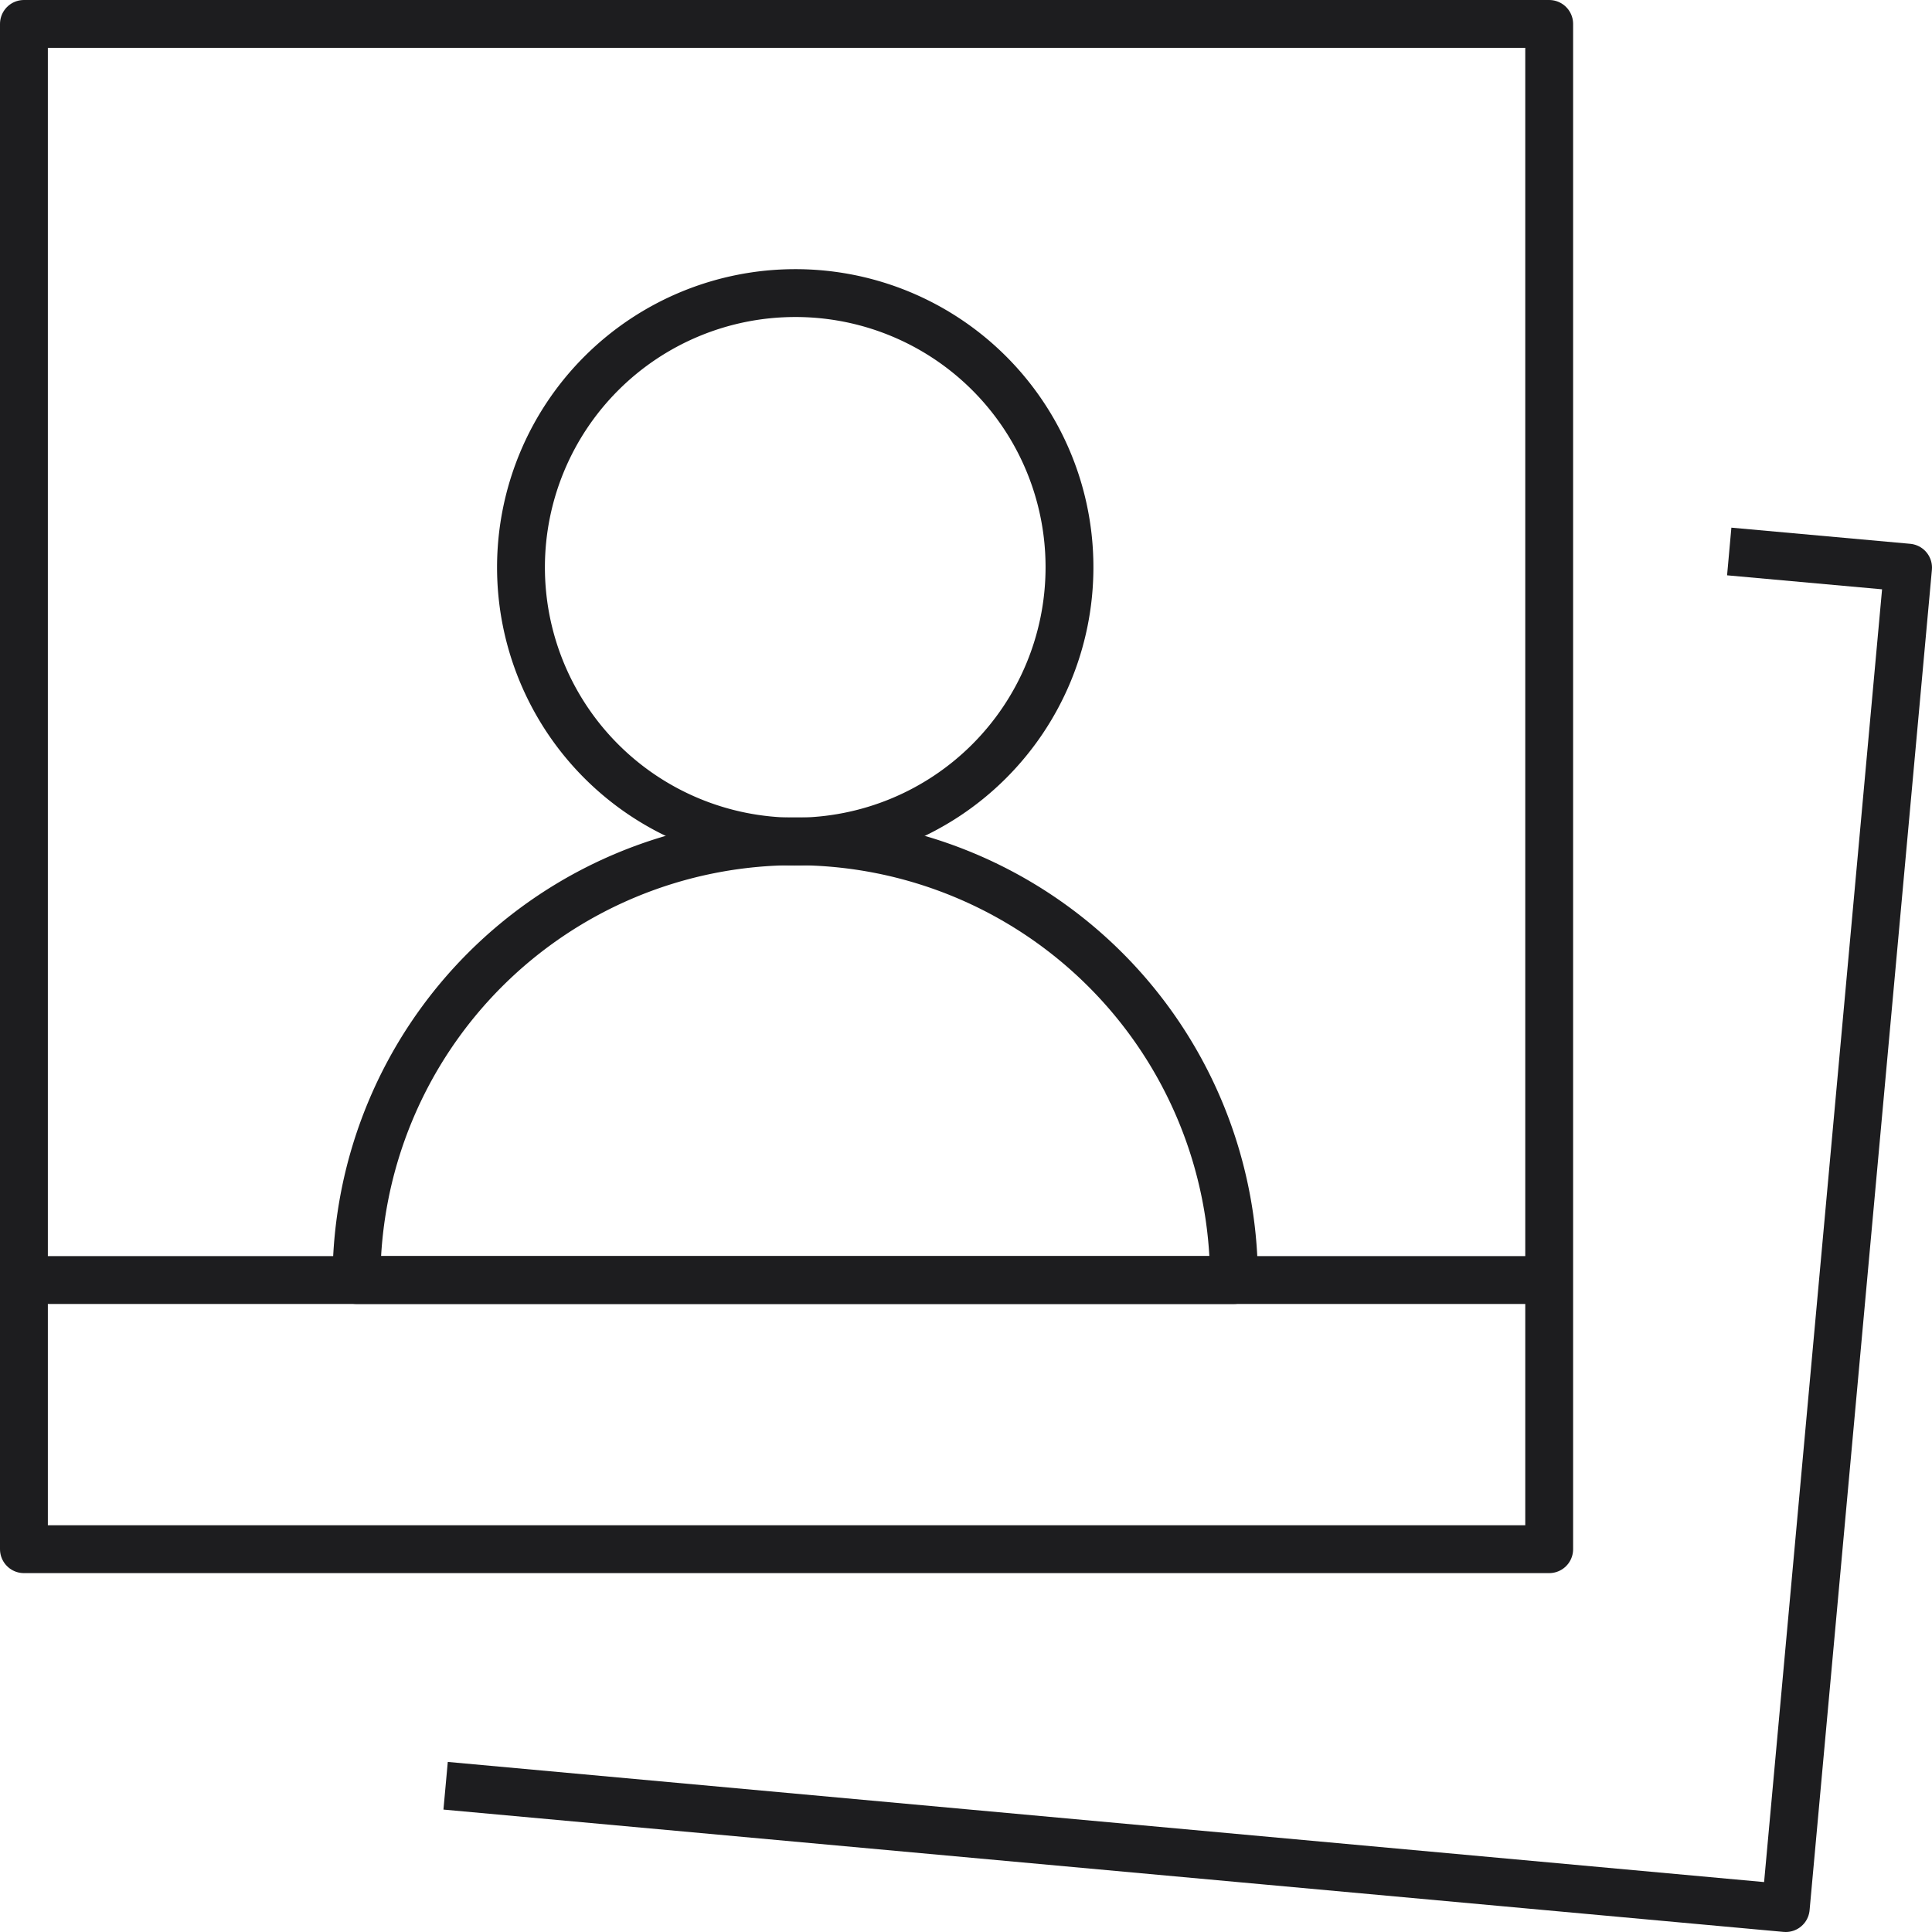 <svg xmlns="http://www.w3.org/2000/svg" viewBox="0 0 64.6 64.6"><defs><style>.cls-1{fill:none;stroke:#1d1d1f;stroke-linejoin:round;stroke-width:1.6px;}</style></defs><g id="Layer_2" data-name="Layer 2"><g id="Layer_1-2" data-name="Layer 1"><rect class="cls-1" x="0.8" y="0.8" width="51" height="51"/><polyline class="cls-1" points="57.82 18.44 63.8 18.98 59.71 63.8 14.9 59.71"/><line class="cls-1" x1="0.8" y1="42.8" x2="51.8" y2="42.8"/><path class="cls-1" d="M35.76,19A9.17,9.17,0,1,1,26.59,9.8,9.16,9.16,0,0,1,35.76,19Z"/><path class="cls-1" d="M41.26,42.8H11.92a14.67,14.67,0,1,1,29.34,0Z"/></g></g></svg>